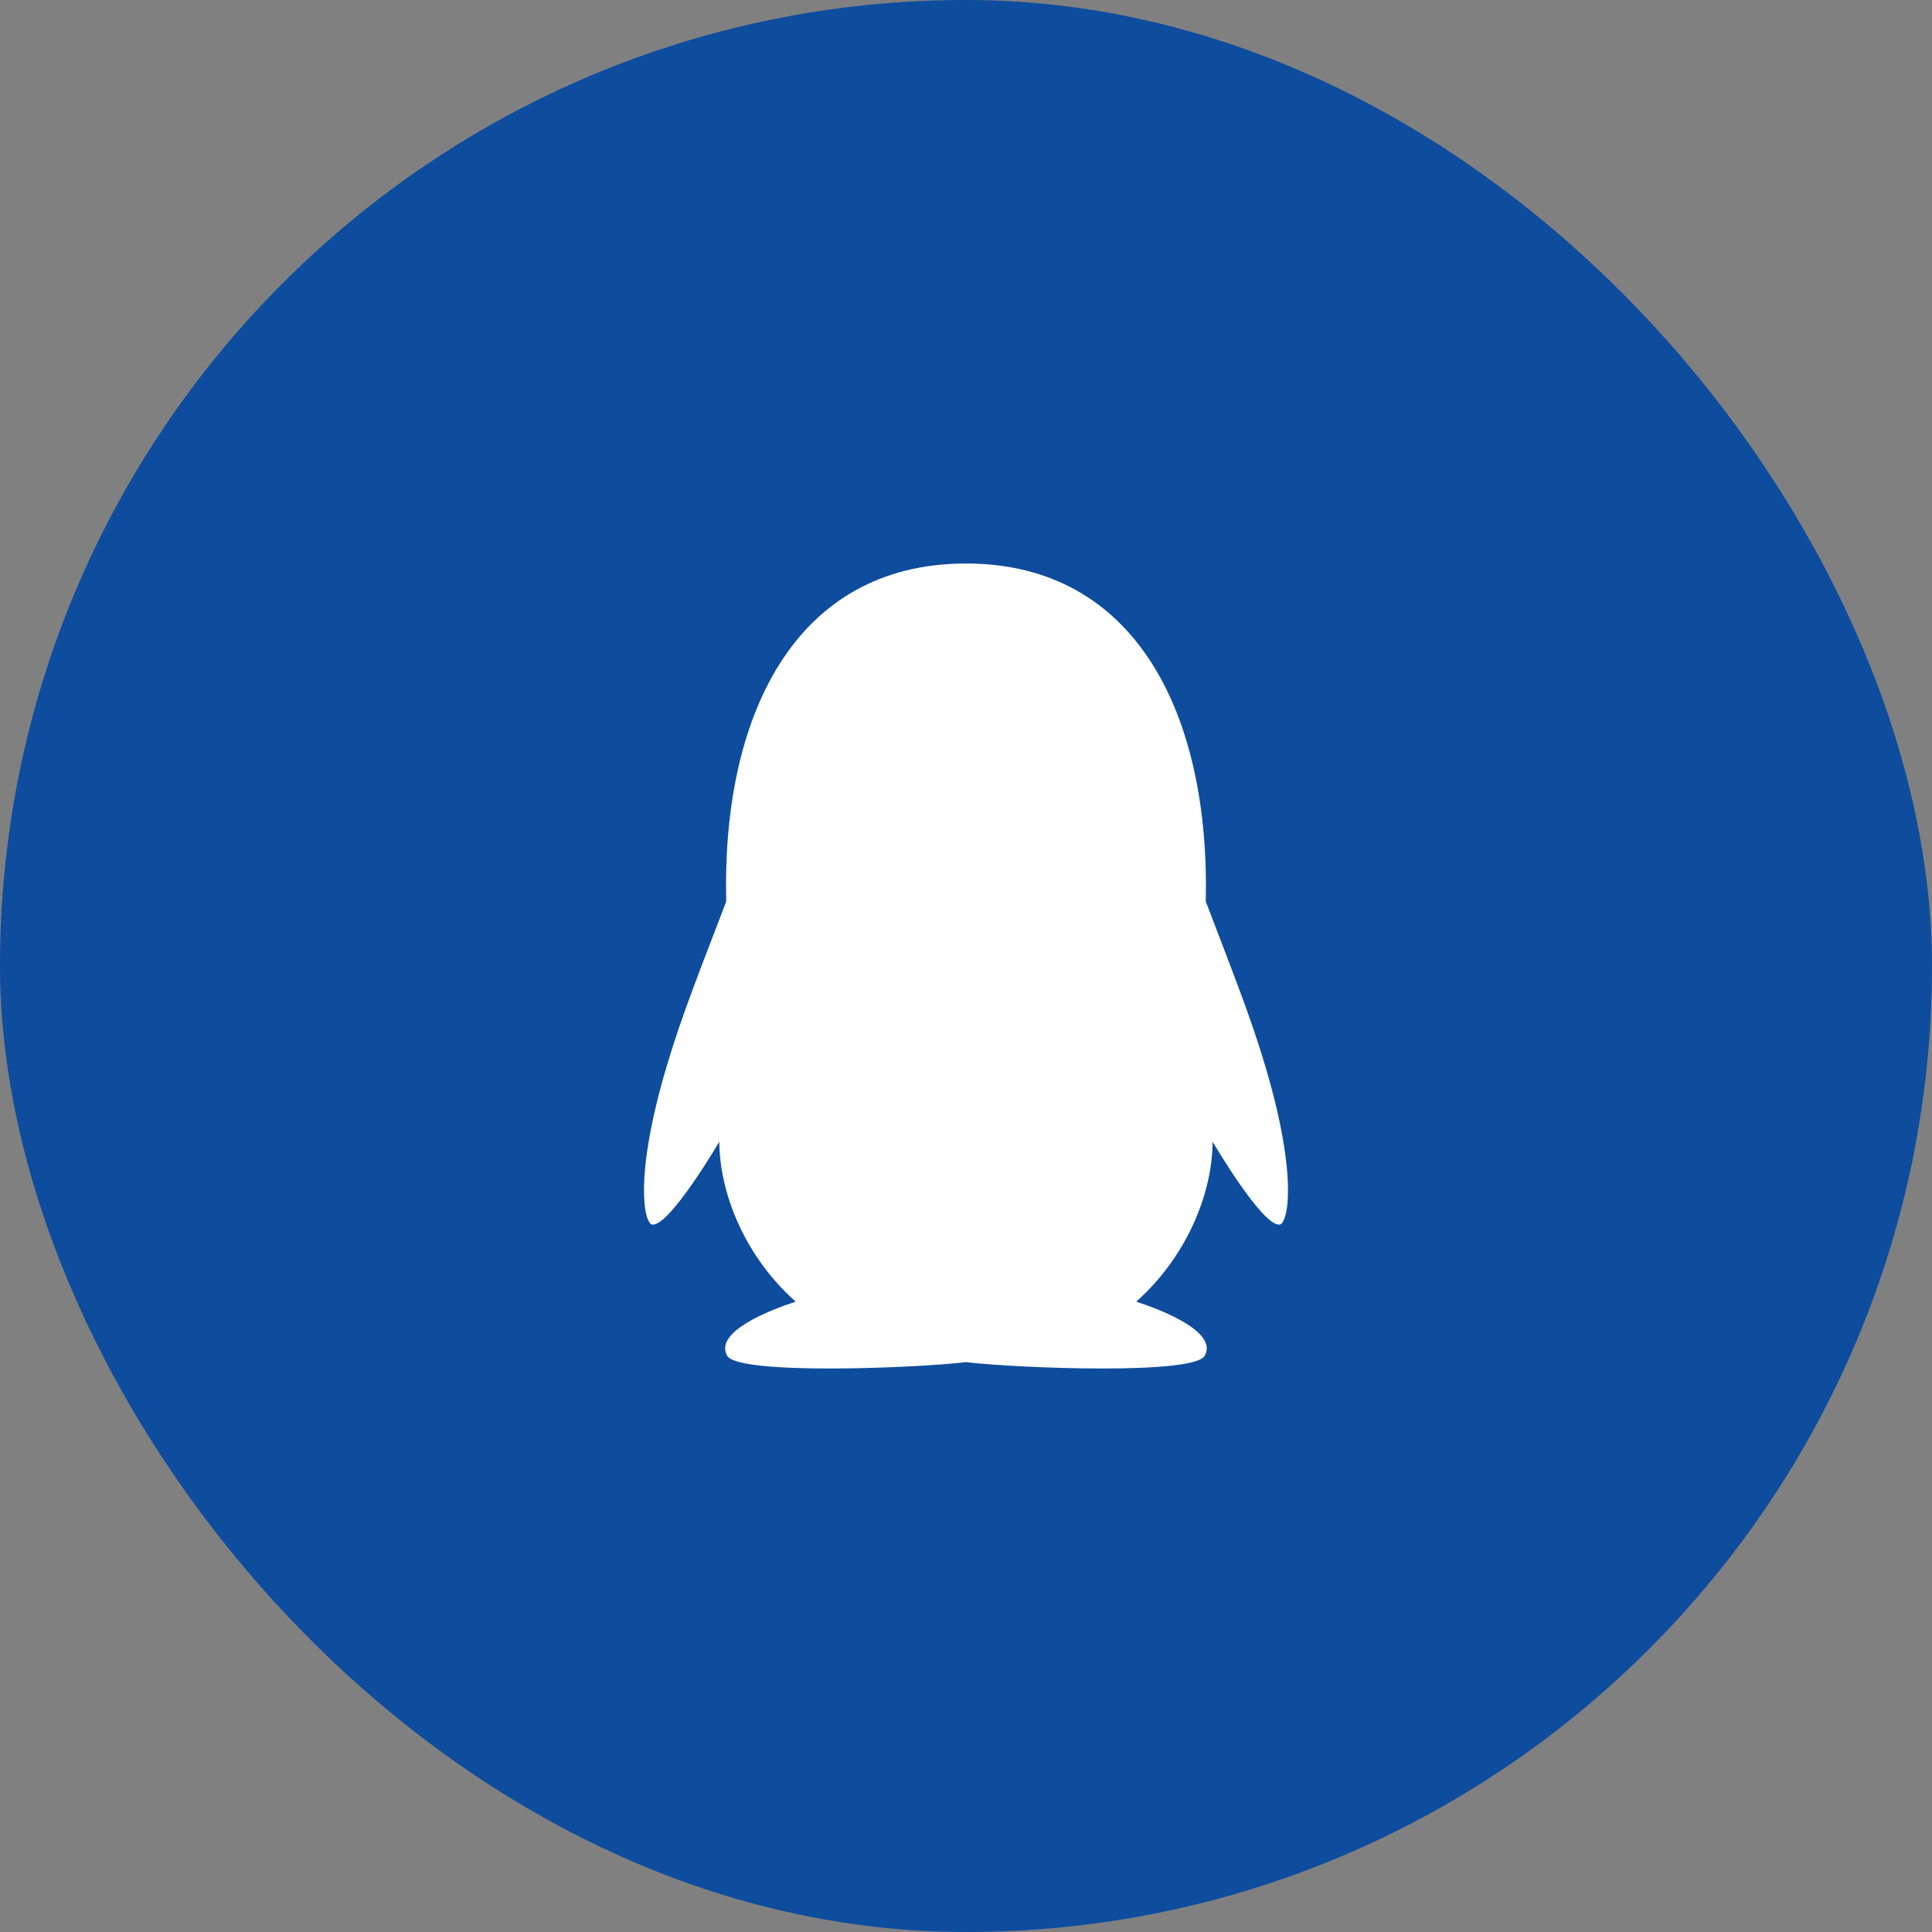<svg width="48" height="48" viewBox="0 0 48 48" fill="none" xmlns="http://www.w3.org/2000/svg">
<rect x="0" y="0" width="48" height="48" fill="#808080" stroke="none"/>
<rect width="48" height="48" rx="24" fill="#0E4C9E"/>
<path d="M31.448 26.529C31.068 25.244 30.63 24.165 29.957 22.397C30.062 17.755 28.226 14 23.999 14C19.724 14 17.929 17.83 18.043 22.397C17.368 24.167 16.933 25.239 16.552 26.529C15.744 29.267 16.005 30.399 16.205 30.424C16.633 30.479 17.872 28.364 17.872 28.364C17.872 29.589 18.471 31.187 19.769 32.339C19.142 32.542 17.732 33.087 18.067 33.684C18.338 34.166 22.732 33.992 23.999 33.842C25.266 33.992 29.66 34.166 29.931 33.684C30.266 33.089 28.854 32.542 28.229 32.339C29.527 31.184 30.126 29.587 30.126 28.364C30.126 28.364 31.365 30.479 31.793 30.424C31.995 30.397 32.256 29.264 31.448 26.529Z" fill="white"/>
</svg>
